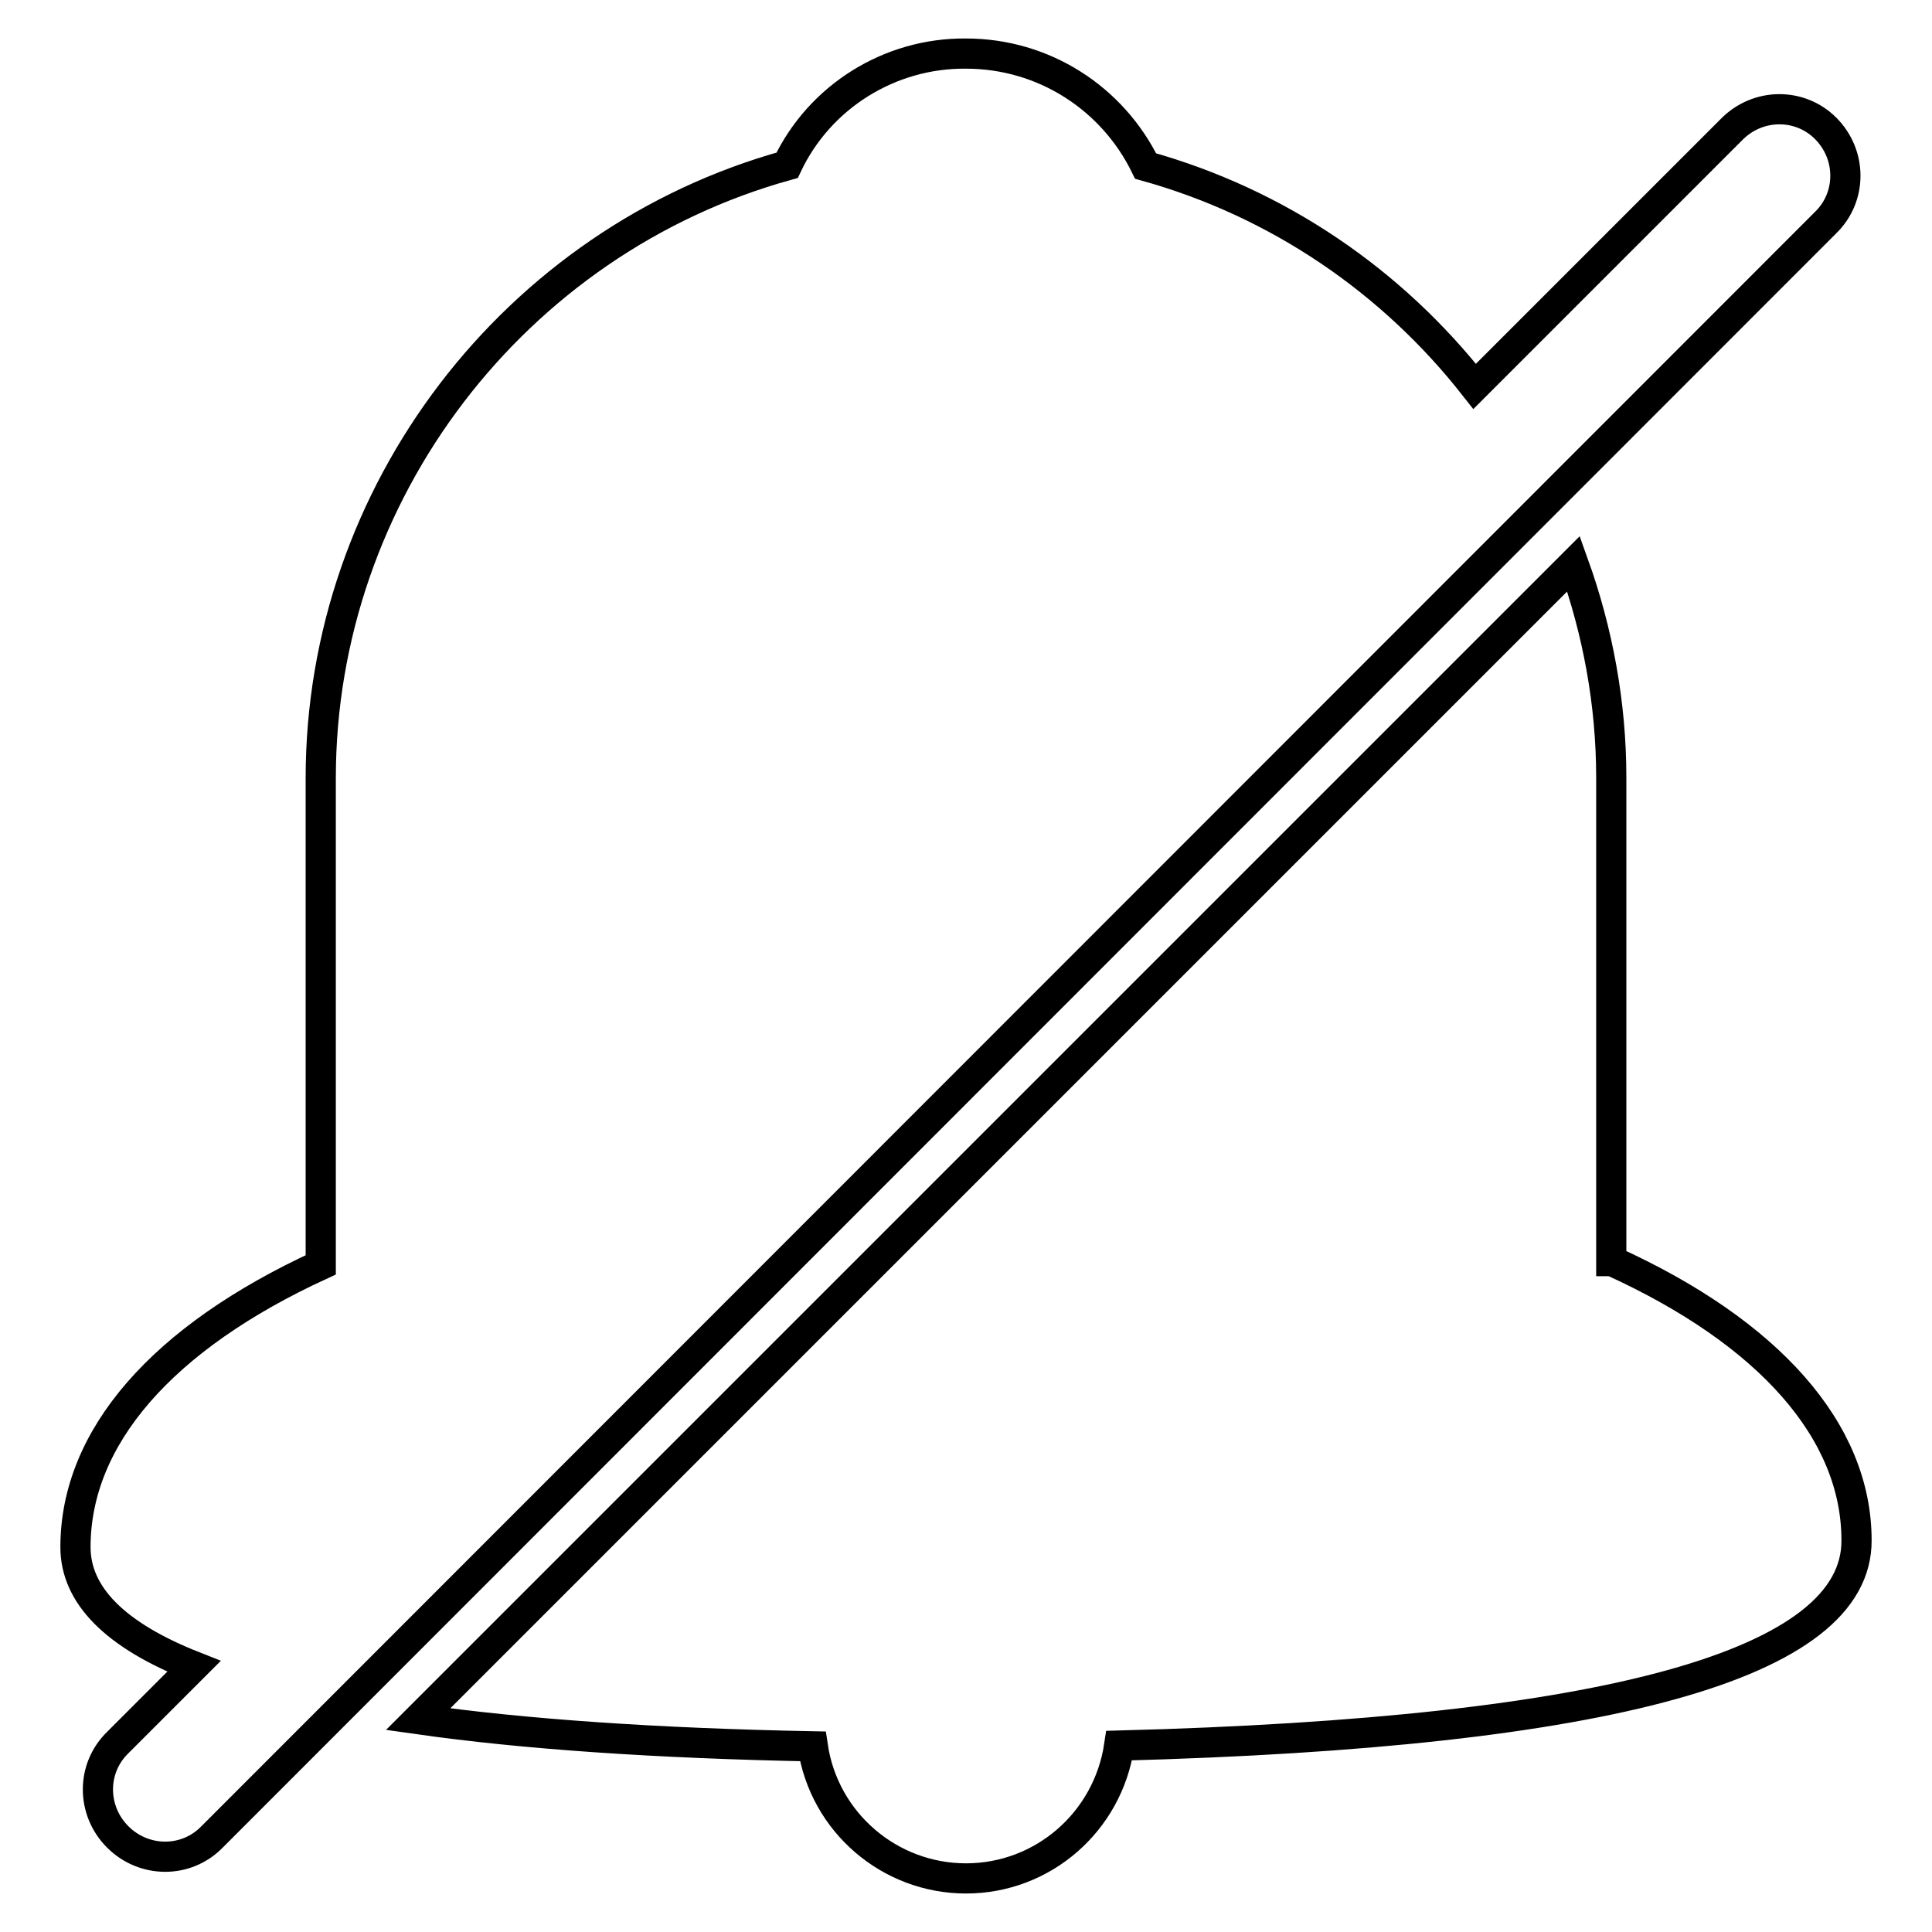 <?xml version="1.0" encoding="utf-8"?>
<!-- Svg Vector Icons : http://www.onlinewebfonts.com/icon -->
<!DOCTYPE svg PUBLIC "-//W3C//DTD SVG 1.1//EN" "http://www.w3.org/Graphics/SVG/1.1/DTD/svg11.dtd">
<svg version="1.1" xmlns="http://www.w3.org/2000/svg" xmlns:xlink="http://www.w3.org/1999/xlink" x="0px" y="0px" viewBox="0 0 256 256" enable-background="new 0 0 256 256" xml:space="preserve">
<g> <path stroke-width="4" fill-opacity="0" stroke="#000000"  d="M241.9,17c3.5,3.5,3.5,9.1,0,12.5L28.1,243.4c-3.4,3.5-9,3.5-12.5,0c0,0,0,0,0,0c-3.5-3.5-3.5-9.1,0-12.5 l10.1-10.1C15.3,216.7,10,211.4,10,205c0-14.5,11.4-27.7,32.5-37.4v-64.5c0-37.8,25.7-71.2,61.8-81.2C108.6,12.8,117.9,7,128,7.1 c10.3,0,19.4,5.9,23.8,14.9c17.6,4.9,32.7,15.3,43.6,29.2l34-34C232.9,13.6,238.5,13.6,241.9,17C241.9,17,241.9,17,241.9,17 L241.9,17z M213.6,167.1c20.9,9.5,32.4,22.6,32.4,37c0.1,16.4-32.8,25.5-97.7,27.2c-1.5,10.1-10.1,17.6-20.3,17.6 c-10.1,0-18.8-7.4-20.3-17.5c-20.7-0.4-38.2-1.6-52.3-3.6L208.5,74.7c3.2,8.9,5,18.5,5,28.3V167.1z"/></g>
</svg>